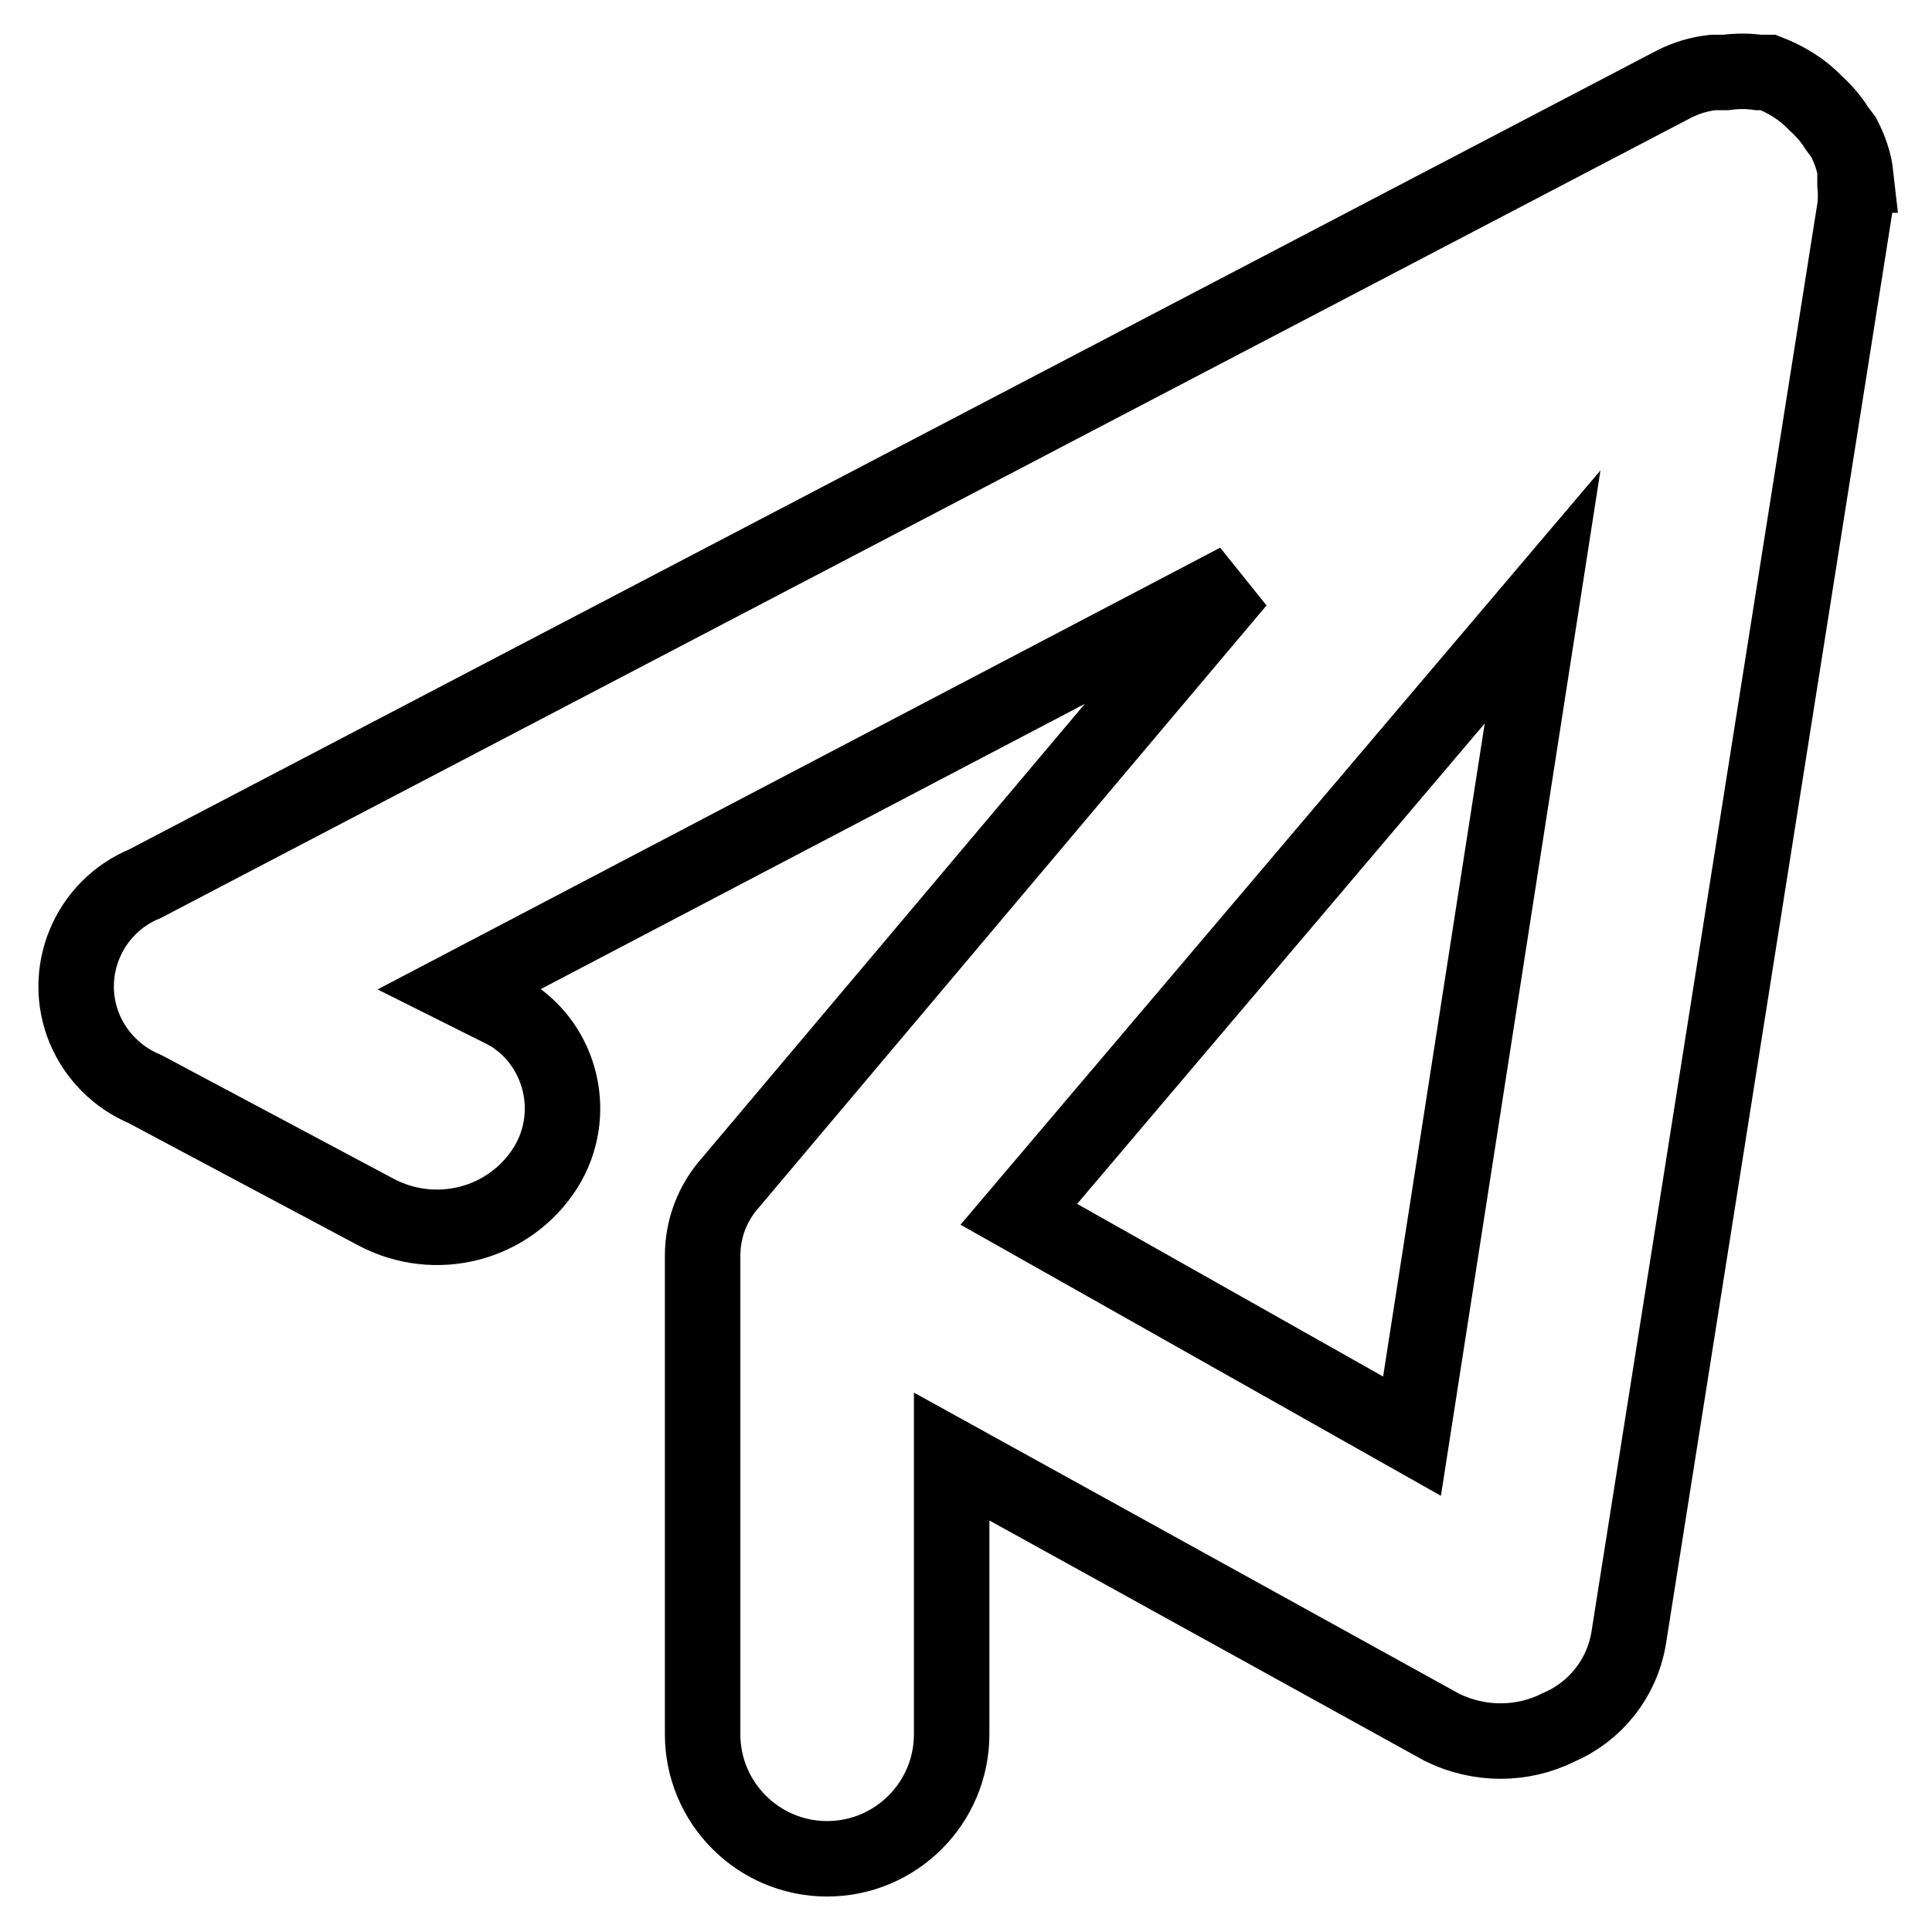 <?xml version="1.0" encoding="utf-8"?>
<!-- Svg Vector Icons : http://www.onlinewebfonts.com/icon -->
<!DOCTYPE svg PUBLIC "-//W3C//DTD SVG 1.1//EN" "http://www.w3.org/Graphics/SVG/1.1/DTD/svg11.dtd">
<svg version="1.1" xmlns="http://www.w3.org/2000/svg" xmlns:xlink="http://www.w3.org/1999/xlink" x="0px" y="0px" viewBox="0 0 256 256" enable-background="new 0 0 256 256" xml:space="preserve">
<g> <path stroke-width="10" fill-opacity="0" stroke="#000000"  d="M245.9,23.2c-0.2-1.8-0.8-3.4-1.6-5l-0.9-1.2c-0.8-1.3-1.8-2.4-2.9-3.4c-1.7-1.8-3.9-3.1-6.2-4H233 c-1.4-0.2-2.8-0.2-4.3,0H227c-1.8,0.2-3.5,0.7-5.1,1.5l-202.7,106c-7.5,3.1-11.1,11.7-8,19.2c1.5,3.6,4.4,6.5,8,8l30.6,16.3 c7.9,4.2,17.7,1.7,22.5-5.9c4.3-6.9,2.2-16-4.6-20.3c-0.5-0.3-1.1-0.6-1.7-0.9L61,131l103-54l-67.2,79.7c-2.4,2.7-3.7,6.1-3.7,9.7 v63.4c0,9.1,7.4,16.5,16.5,16.5s16.5-7.4,16.5-16.5V193l65,35.9c4.9,2.4,10.6,2.4,15.4,0c4.9-2.1,8.4-6.5,9.3-11.8l30-189.7 c0.1-1,0.1-2,0-2.9V23.2z M187.1,190.3L135,160.9l69.4-81.8L187.1,190.3z"/></g>
</svg>
